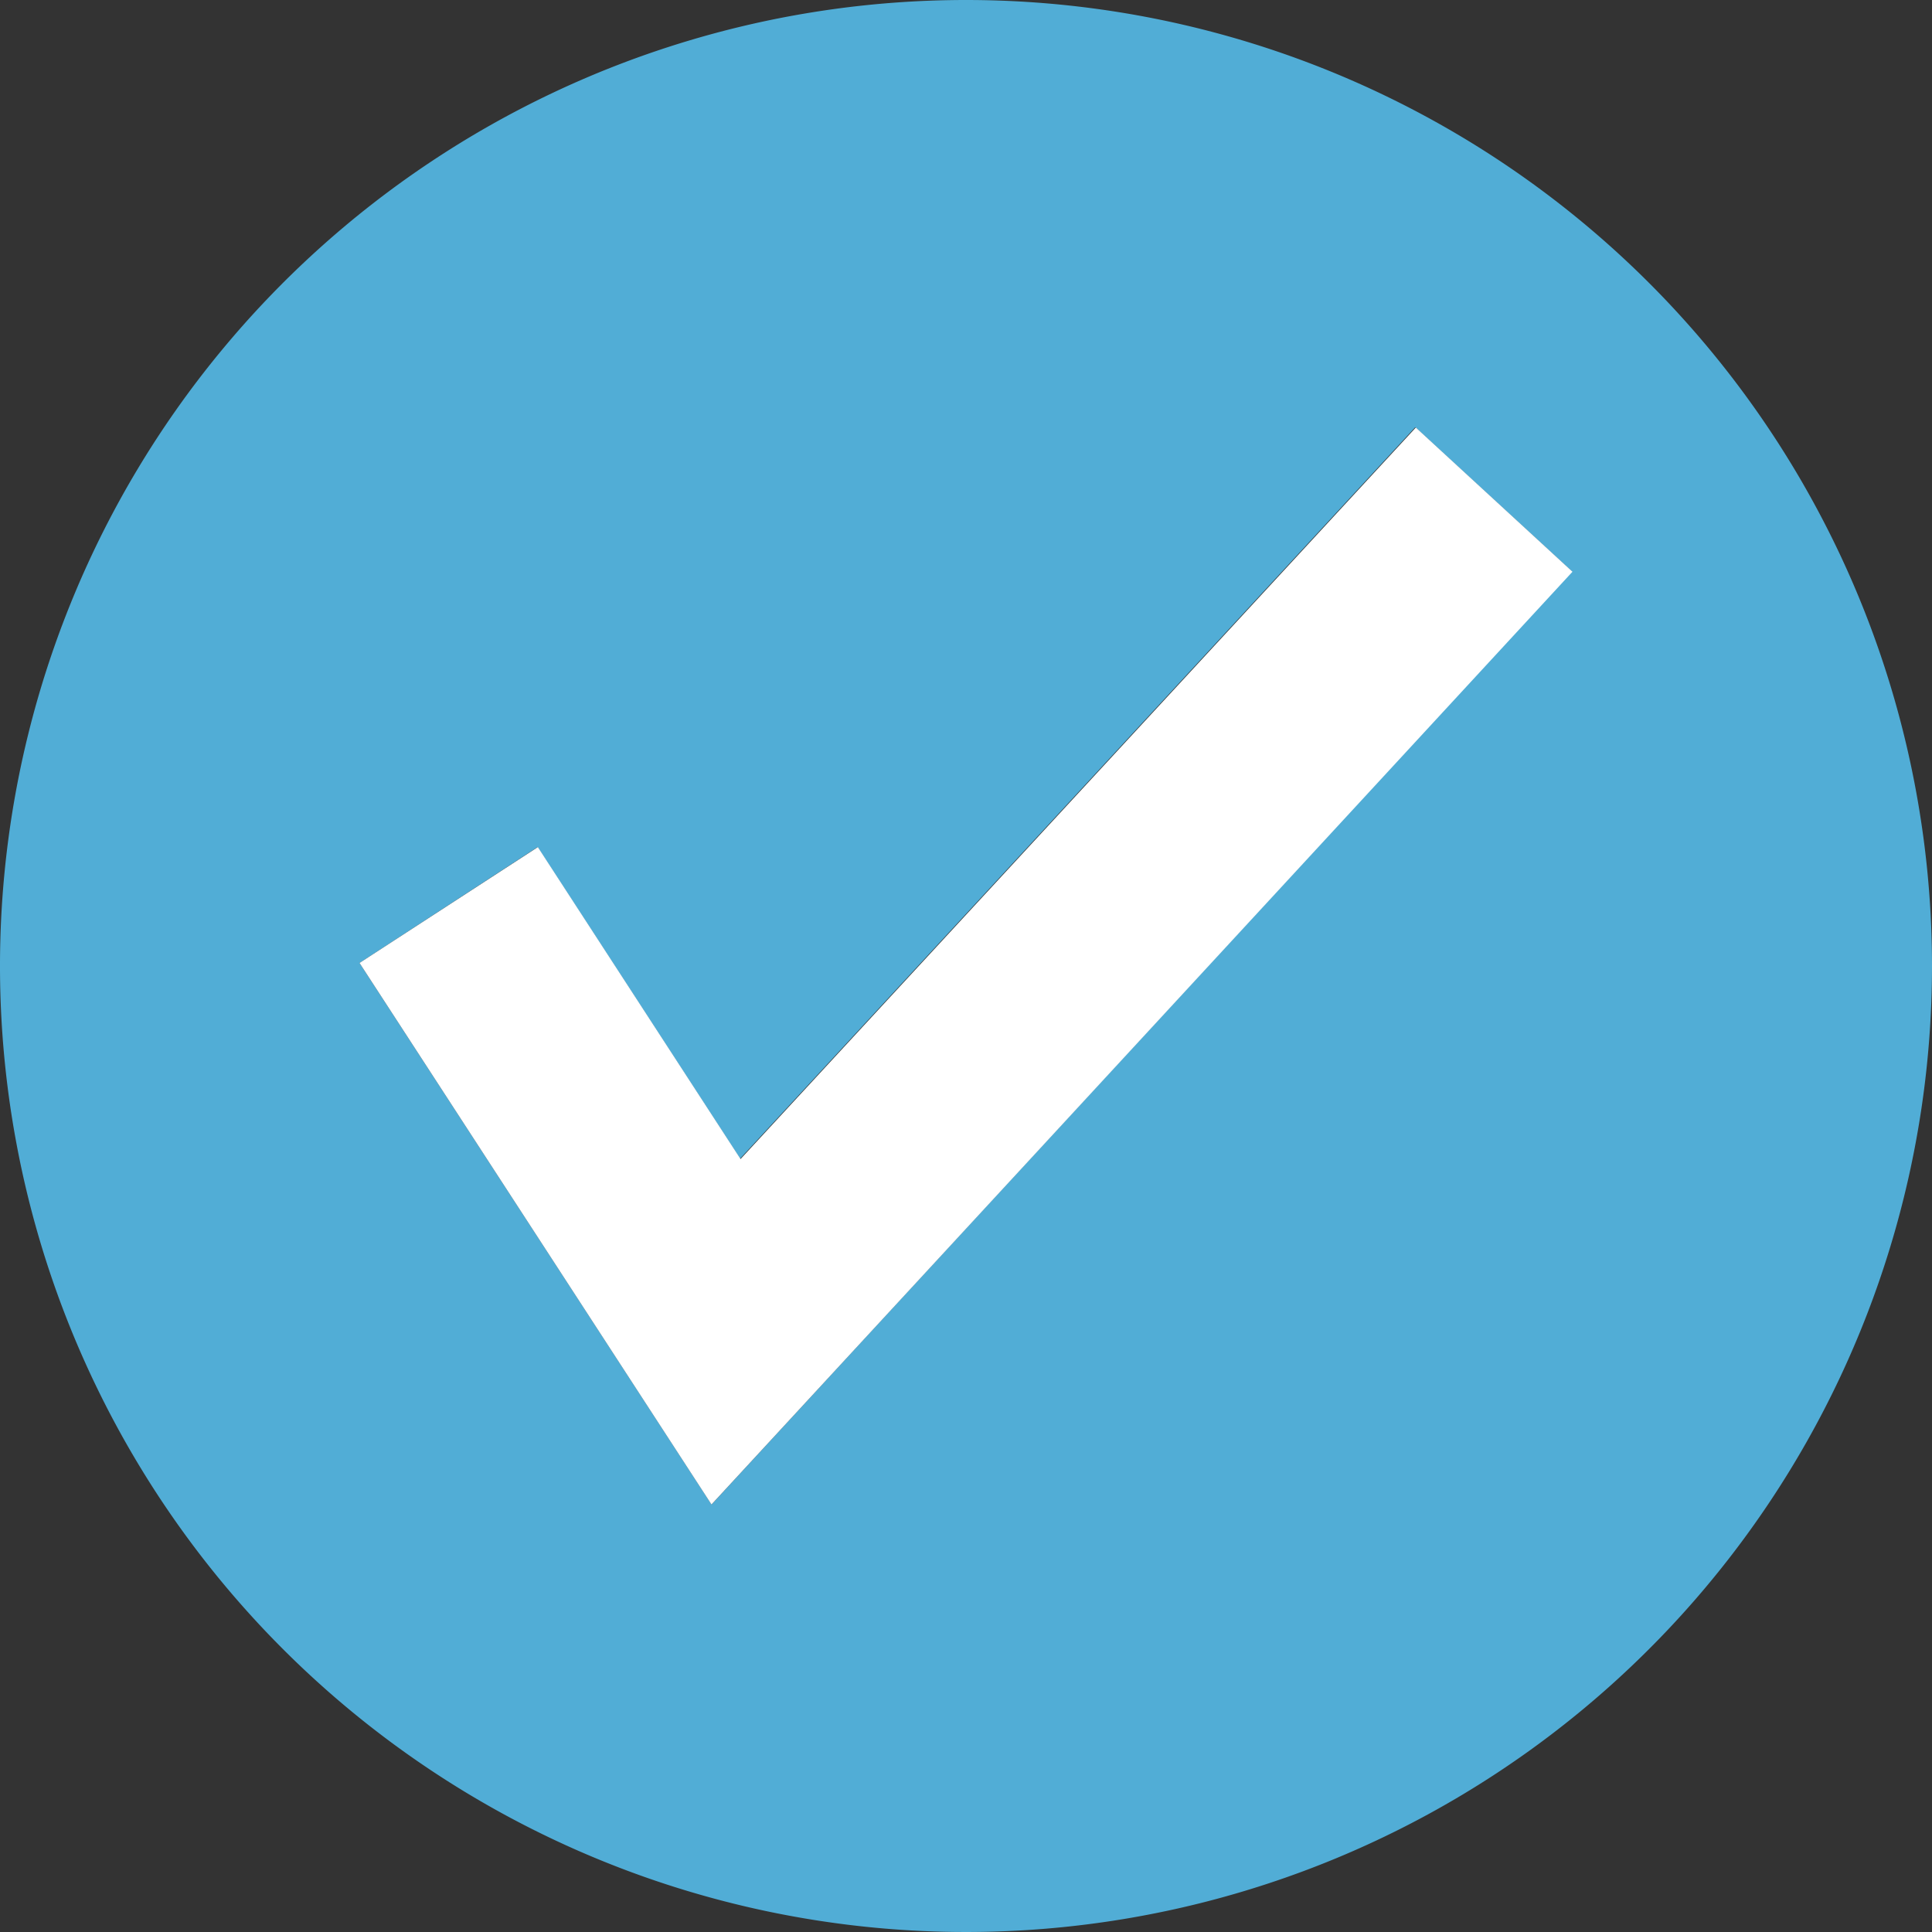 <svg xmlns="http://www.w3.org/2000/svg" viewBox="0 0 248 248"><rect x="0" y="0" width="248" height="248" fill="#333333" stroke="none"/><defs><style>.cls-1{fill:#51add6;}.cls-2{fill:#fff;}</style></defs><title>checkmark</title><g id="Layer_2" data-name="Layer 2"><g id="Layer_1-2" data-name="Layer 1"><path class="cls-1" d="M124,0A124,124,0,1,0,248,124,124,124,0,0,0,124,0ZM91.34,193.12,46.15,123.61,69,108.74l26,40,86.67-93.9,20.11,18.51Z"/><polygon class="cls-2" points="95.06 148.78 69.04 108.74 46.15 123.61 91.33 193.12 201.85 73.39 181.74 54.88 95.06 148.78"/></g></g></svg>